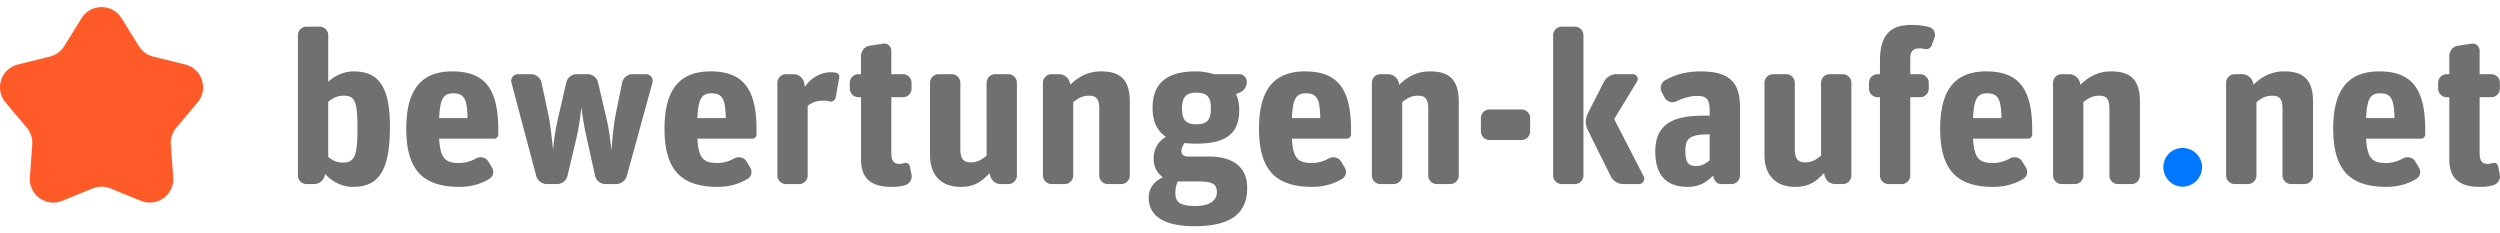 <svg xmlns="http://www.w3.org/2000/svg" viewBox="0 0 300 28"><path fill="#707070" d="M42.328 22.425c-1.42 0-2.607-.749-3.303-1.548l-.052.206a1.349 1.349 0 01-1.291 1.006h-.902a1.035 1.035 0 01-1.032-1.032V4.232c0-.568.464-1.033 1.032-1.033h1.574c.568 0 1.033.464 1.033 1.033v5.574c.542-.516 1.677-1.239 3.019-1.239 2.787 0 4.387 1.471 4.387 6.631-.001 5.549-1.497 7.227-4.465 7.227zm-1.212-2.916c1.419 0 1.78-.749 1.78-4.104 0-3.252-.31-3.923-1.652-3.923-.826 0-1.368.336-1.858.748v6.58c.388.362.955.699 1.73.699zM55.151 22.425c-4.413 0-6.4-2.039-6.4-6.993 0-4.981 2.064-6.865 5.523-6.865 3.974 0 5.522 2.168 5.522 7.018v.543c0 .284-.233.515-.49.515H52.7c.129 2.401.774 2.916 2.374 2.916.826 0 1.471-.231 2.039-.541.49-.284 1.161-.156 1.471.334l.439.723c.31.464.181 1.11-.31 1.394-.93.569-2.143.956-3.562.956zm-.748-11.226c-1.161 0-1.6.593-1.703 2.968h3.406c-.051-2.116-.31-2.968-1.703-2.968zM74.658 9.909c.129-.568.645-1.007 1.239-1.007h1.626c.516 0 .903.49.774 1.007l-3.071 11.174a1.349 1.349 0 01-1.29 1.006h-1.264a1.294 1.294 0 01-1.264-1.006L70.4 16.54a37.477 37.477 0 01-.619-3.561h-.026c-.103.904-.258 2.218-.594 3.639l-1.058 4.464a1.297 1.297 0 01-1.264 1.006h-1.213a1.346 1.346 0 01-1.29-1.006L61.369 9.909a.806.806 0 01.774-1.007h1.6c.594 0 1.11.439 1.239 1.007l.8 3.742c.232 1.032.464 3.071.568 4.232h.026c.077-.98.283-2.426.645-3.923l.929-4.051a1.296 1.296 0 011.264-1.007h1.291c.593 0 1.135.413 1.264 1.007l1.006 4.309c.284 1.188.49 2.685.568 3.613h.052c.077-1.032.206-2.736.542-4.387l.721-3.535zM86.14 22.425c-4.413 0-6.4-2.039-6.4-6.993 0-4.981 2.064-6.865 5.523-6.865 3.974 0 5.522 2.168 5.522 7.018v.543c0 .284-.232.515-.49.515h-6.606c.129 2.401.774 2.916 2.374 2.916.826 0 1.471-.231 2.039-.541.49-.284 1.161-.156 1.471.334l.439.723c.31.464.181 1.11-.31 1.394-.93.569-2.143.956-3.562.956zm-.749-11.226c-1.161 0-1.6.593-1.703 2.968h3.406c-.051-2.116-.31-2.968-1.703-2.968zM94.318 22.088a1.035 1.035 0 01-1.032-1.032V9.935c0-.568.464-1.033 1.032-1.033h.903c.594 0 1.136.413 1.264 1.007l.104.49c.8-1.11 1.909-1.729 3.174-1.729.181 0 .361.026.542.052.258.026.464.283.413.542l-.439 2.452c-.052.336-.413.542-.723.464a2.236 2.236 0 00-.723-.103c-.877 0-1.342.206-1.909.619v8.361c0 .568-.465 1.032-1.033 1.032h-1.573zM103.012 11.664a1.036 1.036 0 01-1.033-1.033v-.696c0-.568.465-1.033 1.033-1.033h.31V6.709c0-.594.439-1.136 1.006-1.213l1.652-.258a.85.85 0 01.98.852v2.813h1.394c.568 0 1.032.464 1.032 1.033v.696c0 .568-.464 1.033-1.032 1.033h-1.394v6.606c0 1.135.336 1.393.981 1.393.232 0 .439-.05.619-.103a.495.495 0 01.62.387l.206 1.007a1.113 1.113 0 01-.774 1.264 5.415 5.415 0 01-1.574.207c-2.245 0-3.716-.774-3.716-3.303v-7.458h-.31zM115.268 22.425c-2.142 0-3.664-1.214-3.664-3.82v-8.67c0-.568.464-1.033 1.032-1.033h1.574c.568 0 1.032.464 1.032 1.033v7.973c0 1.291.491 1.575 1.264 1.575.8 0 1.317-.336 1.884-.801V9.935c0-.568.464-1.033 1.033-1.033h1.574c.568 0 1.033.464 1.033 1.033v11.122c0 .568-.464 1.032-1.033 1.032h-.903a1.295 1.295 0 01-1.264-1.006l-.077-.309c-.955.98-1.729 1.651-3.485 1.651zM126.182 22.088a1.035 1.035 0 01-1.032-1.032V9.935c0-.568.464-1.033 1.032-1.033h.903c.594 0 1.136.413 1.291 1.007l.052.258c.98-.929 2.064-1.6 3.716-1.6 2.245 0 3.432.955 3.432 3.639v8.851c0 .568-.464 1.032-1.033 1.032h-1.599a1.035 1.035 0 01-1.033-1.032v-8.025c0-1.264-.464-1.548-1.213-1.548-.8 0-1.29.284-1.909.774v8.799c0 .568-.465 1.032-1.033 1.032h-1.574zM143.341 27.146c-3.716 0-5.496-1.264-5.496-3.431 0-1.213.748-1.987 1.703-2.451-.723-.49-1.11-1.264-1.11-2.22 0-1.264.62-2.117 1.471-2.632-1.11-.723-1.6-1.91-1.6-3.484 0-2.813 1.6-4.361 5.161-4.361.8 0 1.548.129 2.168.336h3.071c.49 0 .903.413.903.903v.052c0 .542-.335 1.033-.826 1.239l-.464.181c.258.568.387 1.213.387 1.909 0 2.787-1.496 4.051-5.161 4.051-.517 0-.981-.025-1.394-.077-.206.258-.387.645-.387.98 0 .361.258.645.852.645h2.451c2.607 0 4.594 1.033 4.594 3.768-.001 3.045-1.936 4.592-6.323 4.592zm-2.013-5.367a3.235 3.235 0 00-.283 1.342c0 .955.309 1.599 2.4 1.599 1.677 0 2.58-.644 2.58-1.652 0-1.057-.62-1.29-2.297-1.29h-2.4zm2.219-6.864c1.368 0 1.755-.594 1.755-1.858 0-1.264-.284-1.936-1.755-1.936-1.316 0-1.703.645-1.703 1.91 0 1.213.335 1.884 1.703 1.884zM157.48 22.425c-4.413 0-6.4-2.039-6.4-6.993 0-4.981 2.064-6.865 5.523-6.865 3.973 0 5.522 2.168 5.522 7.018v.543c0 .284-.231.515-.49.515h-6.606c.129 2.401.774 2.916 2.375 2.916.825 0 1.471-.231 2.039-.541.49-.284 1.16-.156 1.471.334l.438.723c.31.464.181 1.11-.309 1.394-.931.569-2.144.956-3.563.956zm-.748-11.226c-1.161 0-1.6.593-1.703 2.968h3.406c-.051-2.116-.31-2.968-1.703-2.968zM165.659 22.088a1.035 1.035 0 01-1.033-1.032V9.935c0-.568.465-1.033 1.033-1.033h.903a1.35 1.35 0 011.291 1.007l.052.258c.98-.929 2.064-1.6 3.715-1.6 2.245 0 3.433.955 3.433 3.639v8.851c0 .568-.464 1.032-1.032 1.032h-1.6a1.035 1.035 0 01-1.032-1.032v-8.025c0-1.264-.465-1.548-1.214-1.548-.799 0-1.29.284-1.908.774v8.799c0 .568-.465 1.032-1.033 1.032h-1.575zM178.74 16.799a1.036 1.036 0 01-1.032-1.033v-1.599c0-.569.465-1.033 1.032-1.033h3.845c.568 0 1.033.464 1.033 1.033v1.599c0 .568-.465 1.033-1.033 1.033h-3.845zM187.408 22.088a1.034 1.034 0 01-1.031-1.032V4.232c0-.568.464-1.033 1.031-1.033h1.575c.567 0 1.032.464 1.032 1.033v16.825c0 .568-.465 1.032-1.032 1.032h-1.575zm7.382 0c-.62 0-1.213-.361-1.497-.928l-2.788-5.626a2.132 2.132 0 010-1.858l1.962-3.845a1.69 1.69 0 011.497-.929h1.986c.465 0 .723.49.491.877l-2.736 4.516 3.536 6.865c.206.438-.103.928-.568.928h-1.883zM206.58 22.088c-.568 0-.877-.361-1.007-1.032-.67.748-1.625 1.369-3.044 1.369-2.761 0-3.896-1.626-3.896-4.233 0-3.071 1.806-4.309 5.728-4.309h.801v-.491c0-1.316-.232-1.884-1.471-1.884-.904 0-1.755.284-2.529.645-.517.258-1.136.052-1.42-.464l-.336-.645a1.077 1.077 0 01.413-1.419c1.213-.671 2.555-1.058 4.232-1.058 3.303 0 4.748 1.161 4.748 4.258v8.231c0 .568-.465 1.032-1.032 1.032h-1.187zm-3.046-2.167c.723 0 1.213-.336 1.626-.696v-3.097h-.181c-2.348 0-2.735.593-2.735 2.012.001 1.316.336 1.781 1.29 1.781zM215.404 22.425c-2.142 0-3.665-1.214-3.665-3.82v-8.67c0-.568.465-1.033 1.033-1.033h1.574c.568 0 1.032.464 1.032 1.033v7.973c0 1.291.49 1.575 1.264 1.575.801 0 1.316-.336 1.884-.801V9.935c0-.568.465-1.033 1.032-1.033h1.575c.567 0 1.032.464 1.032 1.033v11.122c0 .568-.465 1.032-1.032 1.032h-.904a1.295 1.295 0 01-1.264-1.006l-.078-.309c-.954.98-1.728 1.651-3.483 1.651zM225.31 11.664a1.035 1.035 0 01-1.032-1.033v-.696c0-.568.465-1.033 1.032-1.033h.284V7.328c0-3.768 1.859-4.335 3.845-4.335.826 0 1.523.103 2.065.258.517.129.826.723.645 1.239l-.336.929a.706.706 0 01-.826.464 2.502 2.502 0 00-.671-.077c-.748 0-1.083.361-1.083 1.239v1.858h1.188c.567 0 1.032.464 1.032 1.033v.696c0 .568-.465 1.033-1.032 1.033h-1.188v9.393c0 .568-.464 1.032-1.032 1.032h-1.575a1.035 1.035 0 01-1.032-1.032v-9.393h-.284zM239.219 22.425c-4.412 0-6.399-2.039-6.399-6.993 0-4.981 2.064-6.865 5.522-6.865 3.974 0 5.523 2.168 5.523 7.018v.543c0 .284-.232.515-.49.515h-6.606c.129 2.401.774 2.916 2.374 2.916.826 0 1.471-.231 2.039-.541.49-.284 1.161-.156 1.471.334l.439.723c.309.464.181 1.11-.309 1.394-.931.569-2.144.956-3.564.956zm-.748-11.226c-1.161 0-1.6.593-1.703 2.968h3.406c-.051-2.116-.309-2.968-1.703-2.968zM247.398 22.088a1.035 1.035 0 01-1.032-1.032V9.935c0-.568.464-1.033 1.032-1.033h.904c.593 0 1.135.413 1.29 1.007l.052.258c.982-.929 2.065-1.6 3.717-1.6 2.245 0 3.432.955 3.432 3.639v8.851c0 .568-.465 1.032-1.033 1.032h-1.6a1.035 1.035 0 01-1.032-1.032v-8.025c0-1.264-.465-1.548-1.213-1.548-.799 0-1.29.284-1.909.774v8.799c0 .568-.465 1.032-1.032 1.032h-1.576z"/><path fill="#07F" d="M261.899 22.399c-1.264 0-2.296-1.058-2.296-2.349a2.301 2.301 0 012.296-2.296c1.29 0 2.348 1.032 2.348 2.296a2.359 2.359 0 01-2.348 2.349z"/><path fill="#707070" d="M268.167 22.088a1.035 1.035 0 01-1.032-1.032V9.935c0-.568.464-1.033 1.032-1.033h.904c.593 0 1.135.413 1.29 1.007l.052.258c.982-.929 2.065-1.6 3.717-1.6 2.245 0 3.433.955 3.433 3.639v8.851c0 .568-.465 1.032-1.033 1.032h-1.6a1.035 1.035 0 01-1.032-1.032v-8.025c0-1.264-.465-1.548-1.213-1.548-.799 0-1.29.284-1.909.774v8.799c0 .568-.465 1.032-1.032 1.032h-1.577zM286.383 22.425c-4.412 0-6.399-2.039-6.399-6.993 0-4.981 2.064-6.865 5.522-6.865 3.974 0 5.523 2.168 5.523 7.018v.543c0 .284-.232.515-.49.515h-6.606c.129 2.401.774 2.916 2.374 2.916.826 0 1.471-.231 2.039-.541.49-.284 1.161-.156 1.471.334l.439.723c.309.464.181 1.11-.309 1.394-.931.569-2.144.956-3.564.956zm-.748-11.226c-1.161 0-1.6.593-1.703 2.968h3.406c-.051-2.116-.309-2.968-1.703-2.968zM293.607 11.664a1.035 1.035 0 01-1.032-1.033v-.696c0-.568.465-1.033 1.032-1.033h.31V6.709c0-.594.439-1.136 1.007-1.213l1.652-.258a.85.85 0 01.98.852v2.813h1.393c.568 0 1.033.464 1.033 1.033v.696c0 .568-.465 1.033-1.033 1.033h-1.393v6.606c0 1.135.336 1.393.98 1.393.233 0 .439-.05.62-.103a.493.493 0 01.618.387l.207 1.007a1.115 1.115 0 01-.774 1.264 5.418 5.418 0 01-1.575.207c-2.245 0-3.715-.774-3.715-3.303v-7.458h-.31z"/><path fill="#FF5A28" d="M14.582 2.185l2.087 3.358a2.816 2.816 0 001.719 1.249l3.838.948c2.029.501 2.828 2.958 1.48 4.556l-2.548 3.023a2.82 2.82 0 00-.657 2.021l.285 3.943c.151 2.085-1.94 3.603-3.876 2.816l-3.662-1.489a2.82 2.82 0 00-2.125 0l-3.662 1.489c-1.936.787-4.026-.731-3.876-2.816l.285-3.943a2.82 2.82 0 00-.657-2.021L.665 12.296C-.682 10.698.116 8.241 2.145 7.74l3.838-.948a2.816 2.816 0 001.719-1.249l2.087-3.358c1.106-1.775 3.689-1.775 4.793 0z"/></svg>